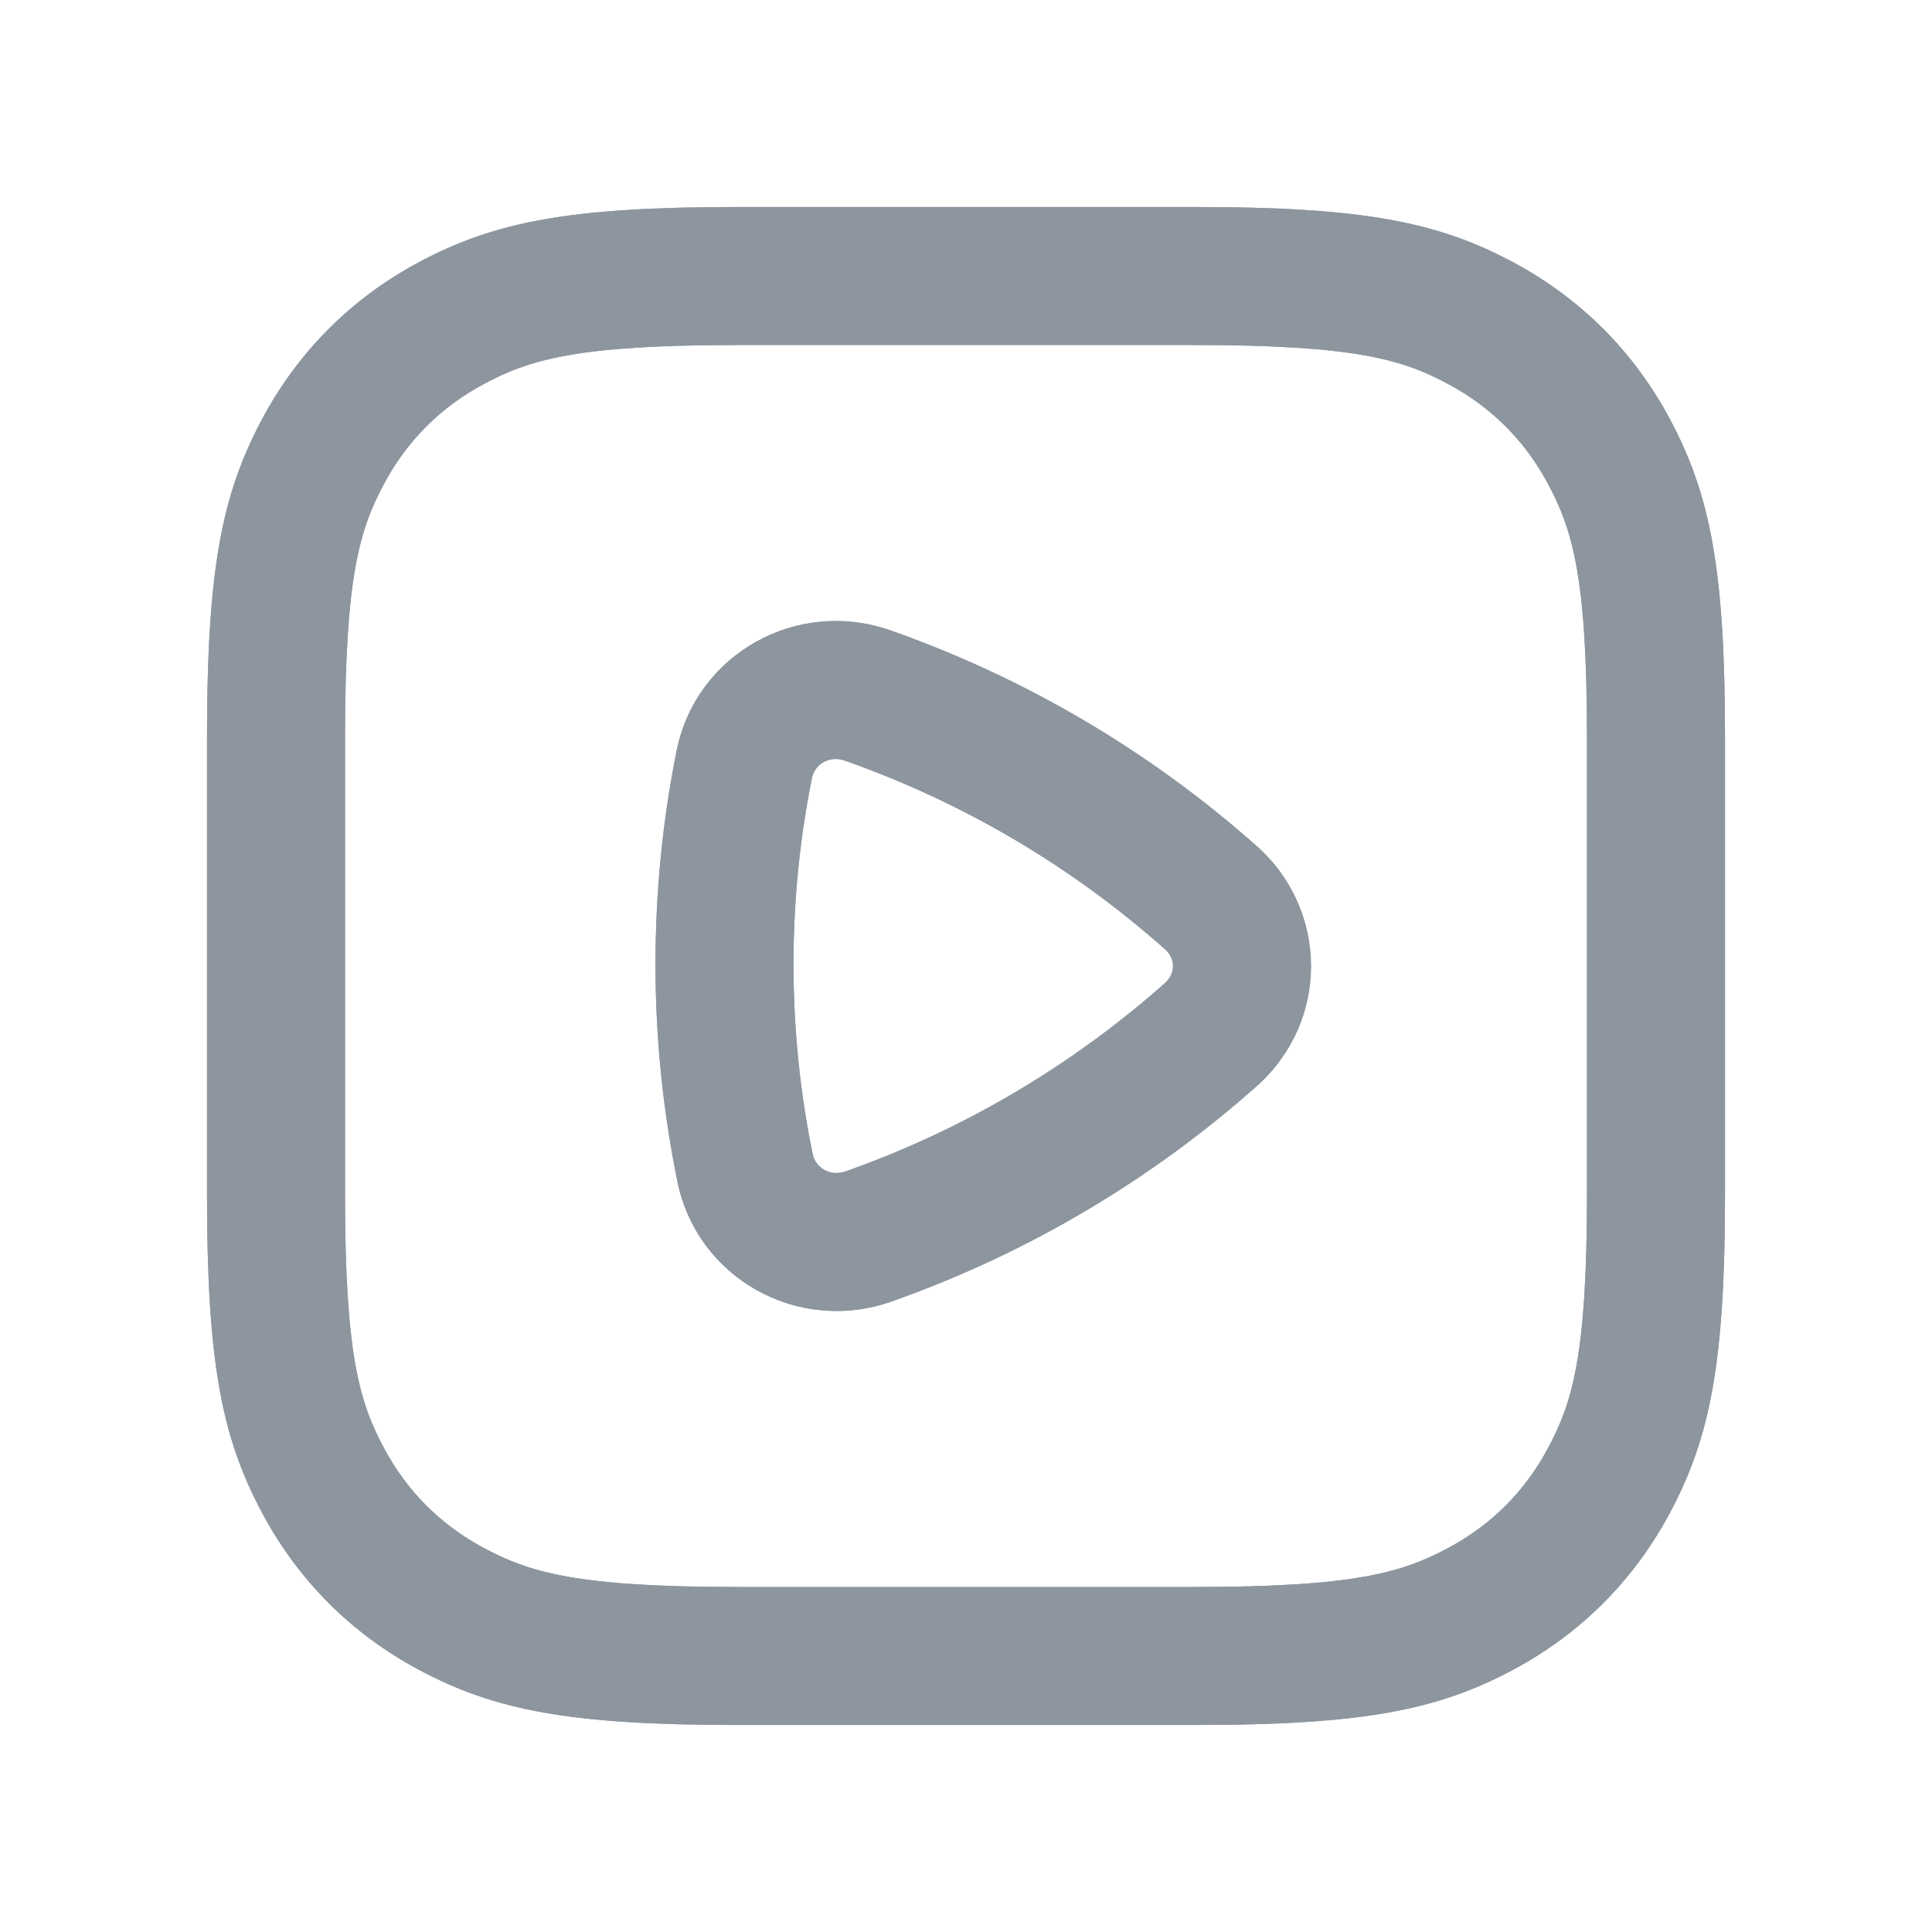 <svg xmlns="http://www.w3.org/2000/svg" width="28" height="28" viewBox="0 0 28 28" fill="none"><path fill-rule="evenodd" clip-rule="evenodd" d="M9.806 10.881C10.088 9.478 11.549 8.658 12.911 9.138C14.887 9.834 16.682 10.904 18.211 12.26C19.263 13.194 19.263 14.81 18.211 15.743C16.686 17.097 14.895 18.165 12.924 18.861C11.565 19.342 10.106 18.527 9.819 17.128C9.61 16.108 9.5 15.053 9.5 13.974C9.5 12.916 9.605 11.882 9.806 10.881ZM12.246 11.024C12.01 10.941 11.805 11.085 11.767 11.275C11.592 12.147 11.5 13.049 11.5 13.974C11.5 14.918 11.596 15.838 11.778 16.726C11.817 16.916 12.022 17.059 12.258 16.976C13.981 16.367 15.548 15.432 16.883 14.248C17.039 14.11 17.039 13.894 16.883 13.756C15.546 12.569 13.975 11.633 12.246 11.024Z" fill="#8D969F"></path><path fill-rule="evenodd" clip-rule="evenodd" d="M10.692 3C8.244 3 7.165 3.216 6.069 3.801C5.094 4.323 4.323 5.094 3.801 6.069C3.216 7.165 3 8.244 3 10.692V17.308C3 19.756 3.216 20.835 3.801 21.93C4.323 22.906 5.094 23.677 6.069 24.199C7.165 24.784 8.244 25 10.692 25H17.308C19.756 25 20.835 24.784 21.93 24.199C22.906 23.677 23.677 22.906 24.199 21.93C24.784 20.835 25 19.756 25 17.308V10.692C25 8.244 24.784 7.165 24.199 6.069C23.677 5.094 22.906 4.323 21.93 3.801C20.835 3.216 19.756 3 17.308 3H10.692ZM10.692 5C8.357 5 7.673 5.212 7.013 5.565C6.386 5.9 5.9 6.386 5.565 7.013C5.212 7.673 5 8.357 5 10.692V17.308C5 19.643 5.212 20.327 5.565 20.987C5.9 21.614 6.386 22.1 7.013 22.435C7.673 22.788 8.357 23 10.692 23H17.308C19.643 23 20.327 22.788 20.987 22.435C21.614 22.1 22.1 21.614 22.435 20.987C22.788 20.327 23 19.643 23 17.308V10.692C23 8.357 22.788 7.673 22.435 7.013C22.1 6.386 21.614 5.9 20.987 5.565C20.327 5.212 19.643 5 17.308 5H10.692Z" fill="#8D969F"></path><svg xmlns="http://www.w3.org/2000/svg" width="28" height="28" viewBox="0 0 28 28" fill="none"><path fill-rule="evenodd" clip-rule="evenodd" d="M9.806 10.881C10.088 9.478 11.549 8.658 12.911 9.138C14.887 9.834 16.682 10.904 18.211 12.26C19.263 13.194 19.263 14.81 18.211 15.743C16.686 17.097 14.895 18.165 12.924 18.861C11.565 19.342 10.106 18.527 9.819 17.128C9.61 16.108 9.5 15.053 9.5 13.974C9.5 12.916 9.605 11.882 9.806 10.881ZM12.246 11.024C12.01 10.941 11.805 11.085 11.767 11.275C11.592 12.147 11.5 13.049 11.5 13.974C11.5 14.918 11.596 15.838 11.778 16.726C11.817 16.916 12.022 17.059 12.258 16.976C13.981 16.367 15.548 15.432 16.883 14.248C17.039 14.11 17.039 13.894 16.883 13.756C15.546 12.569 13.975 11.633 12.246 11.024Z" fill="#8D969F"></path><path fill-rule="evenodd" clip-rule="evenodd" d="M10.692 3C8.244 3 7.165 3.216 6.069 3.801C5.094 4.323 4.323 5.094 3.801 6.069C3.216 7.165 3 8.244 3 10.692V17.308C3 19.756 3.216 20.835 3.801 21.93C4.323 22.906 5.094 23.677 6.069 24.199C7.165 24.784 8.244 25 10.692 25H17.308C19.756 25 20.835 24.784 21.93 24.199C22.906 23.677 23.677 22.906 24.199 21.93C24.784 20.835 25 19.756 25 17.308V10.692C25 8.244 24.784 7.165 24.199 6.069C23.677 5.094 22.906 4.323 21.93 3.801C20.835 3.216 19.756 3 17.308 3H10.692ZM10.692 5C8.357 5 7.673 5.212 7.013 5.565C6.386 5.9 5.9 6.386 5.565 7.013C5.212 7.673 5 8.357 5 10.692V17.308C5 19.643 5.212 20.327 5.565 20.987C5.9 21.614 6.386 22.1 7.013 22.435C7.673 22.788 8.357 23 10.692 23H17.308C19.643 23 20.327 22.788 20.987 22.435C21.614 22.1 22.1 21.614 22.435 20.987C22.788 20.327 23 19.643 23 17.308V10.692C23 8.357 22.788 7.673 22.435 7.013C22.1 6.386 21.614 5.9 20.987 5.565C20.327 5.212 19.643 5 17.308 5H10.692Z" fill="#8D969F"></path></svg></svg>